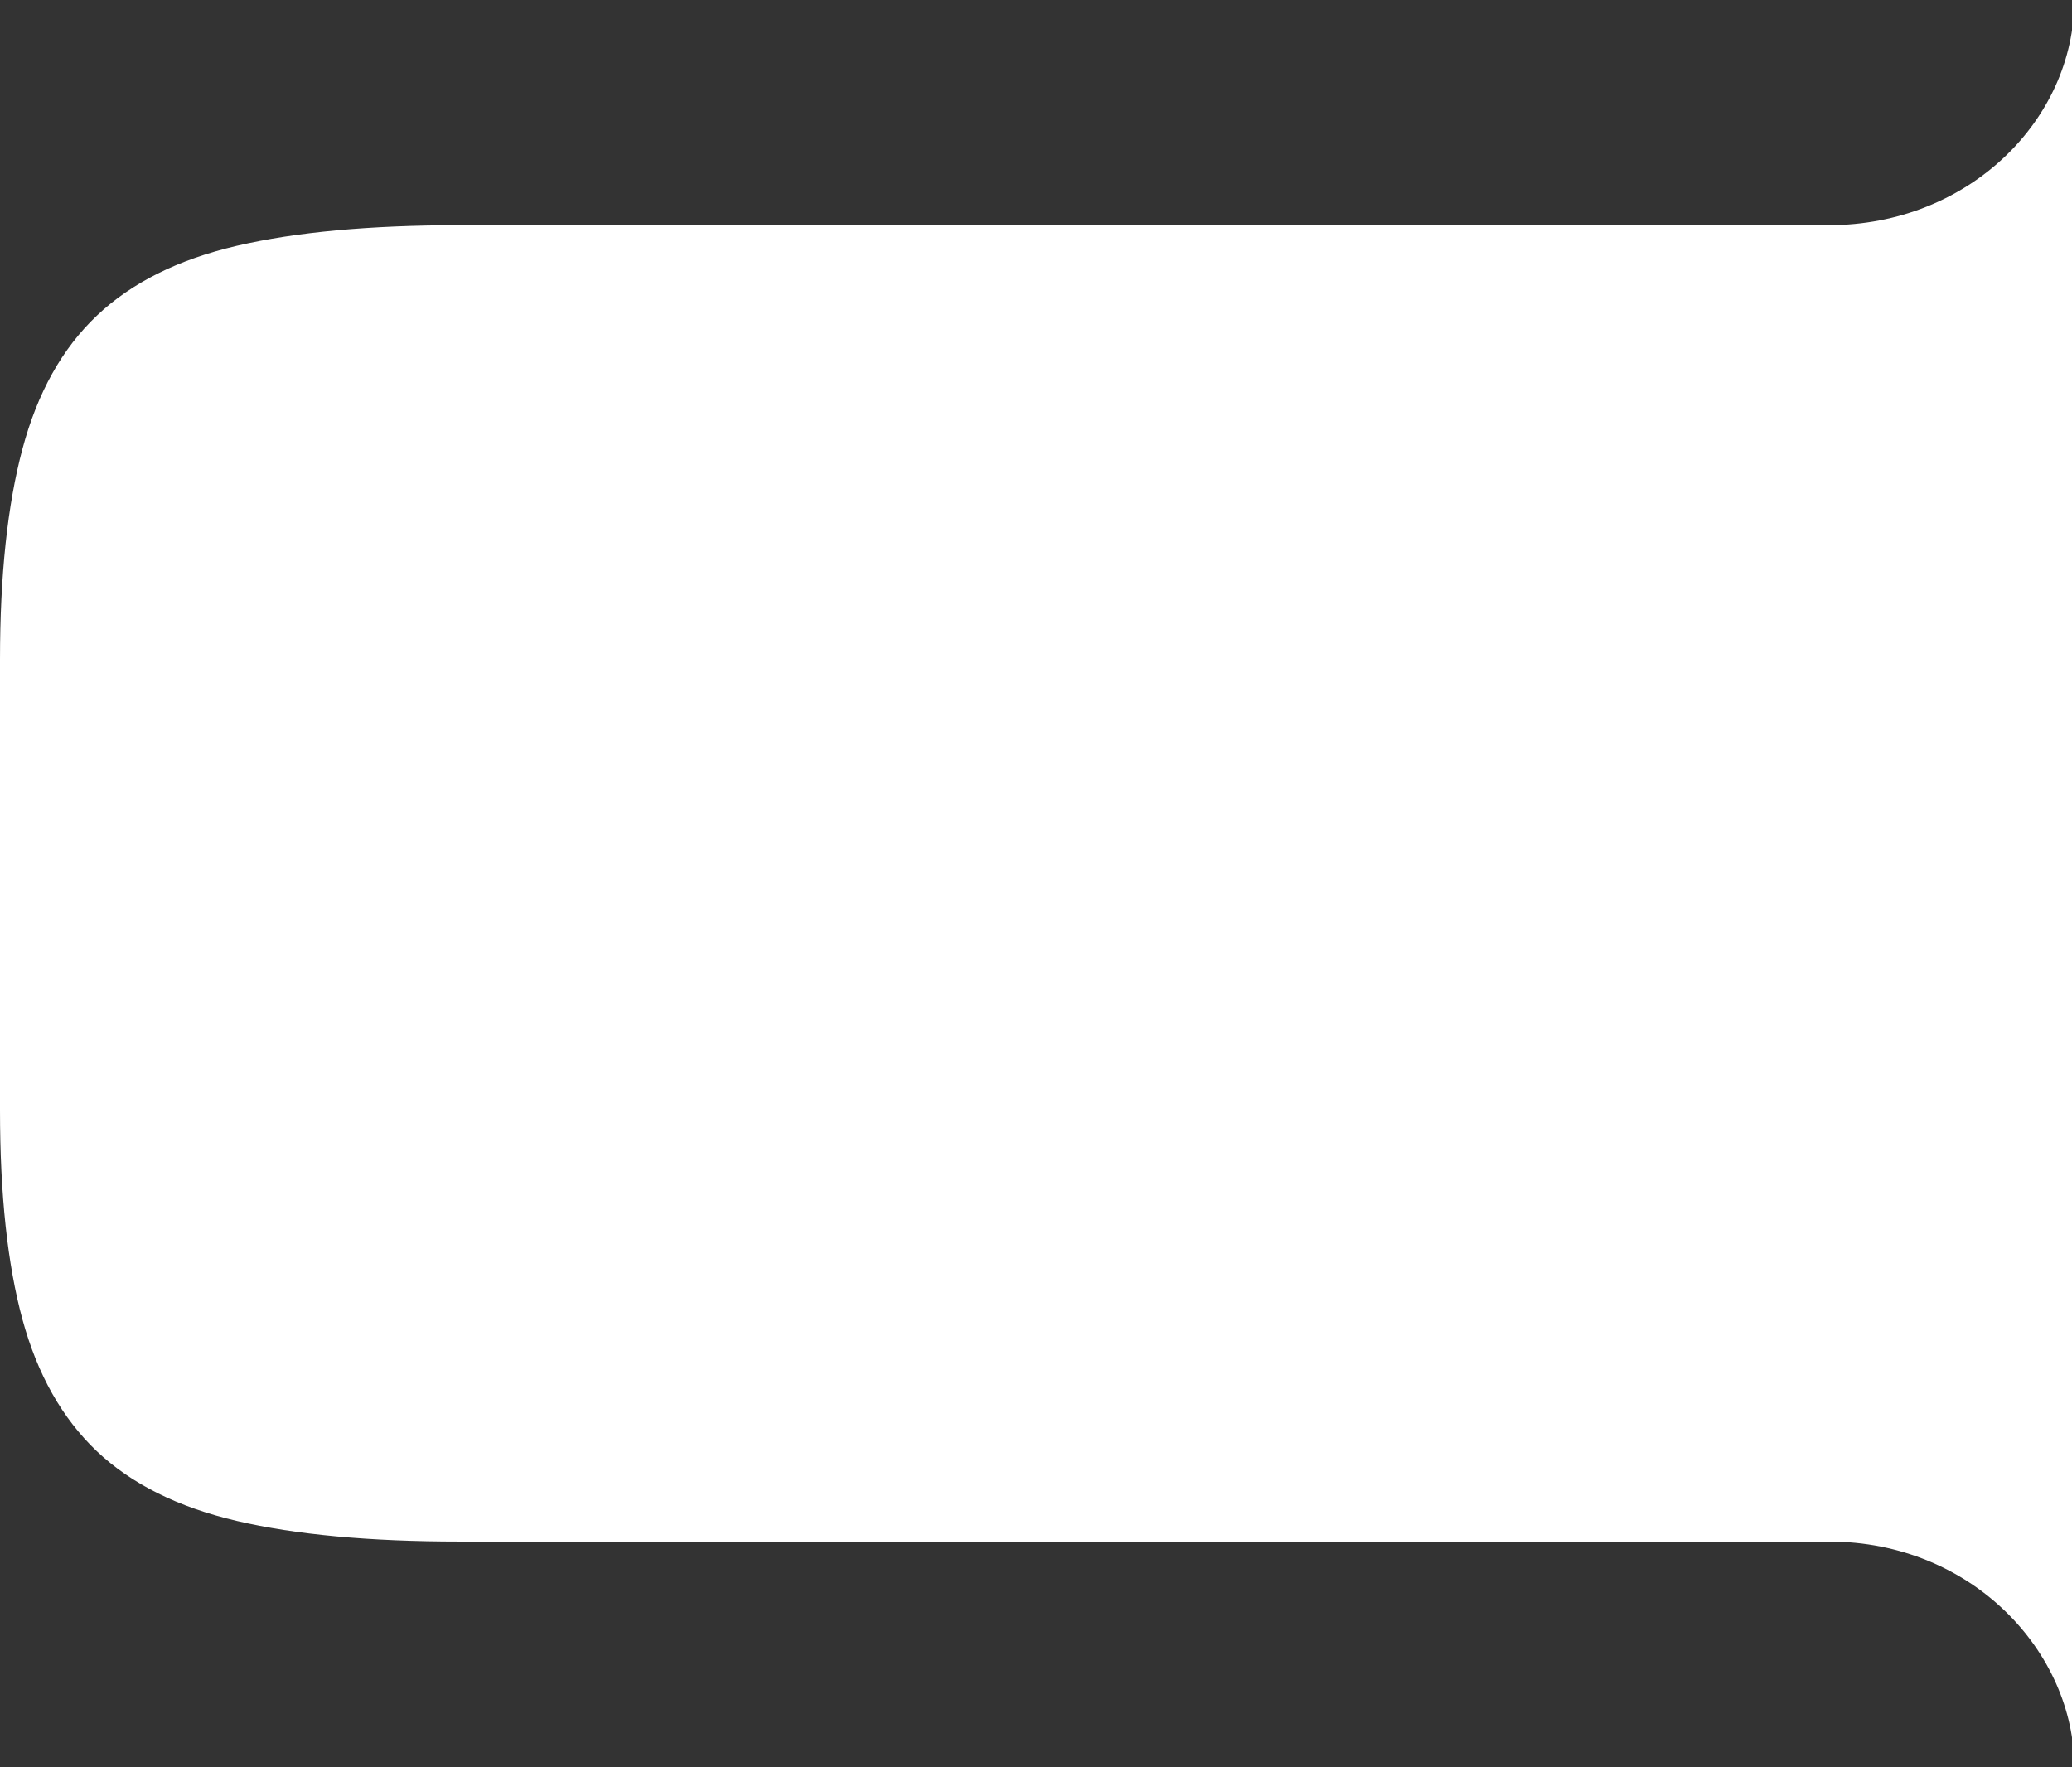 <svg width="904" height="771" viewBox="0 0 904 771" fill="none" xmlns="http://www.w3.org/2000/svg">
<rect x="0" y="0" width="904" height="771" fill="#333333" stroke="none"/>
<path d="M797.926 672.57H200.624C161.38 672.57 128.973 669.574 103.309 663.572C77.674 657.579 57.331 647.44 42.242 633.166C27.153 618.82 16.335 599.693 9.806 575.702C3.278 551.711 0 521.243 0 484.414V287.833C0 250.932 3.269 220.24 9.806 195.827C16.344 171.343 27.153 152 42.242 137.726C57.331 123.38 77.674 113.242 103.309 107.249C128.982 101.256 161.38 98.25 200.624 98.25H797.916C858.946 98.25 905 52.216 905 0V771C905 721.18 860.773 672.57 797.916 672.57H797.926Z" fill="white"/>
</svg>
